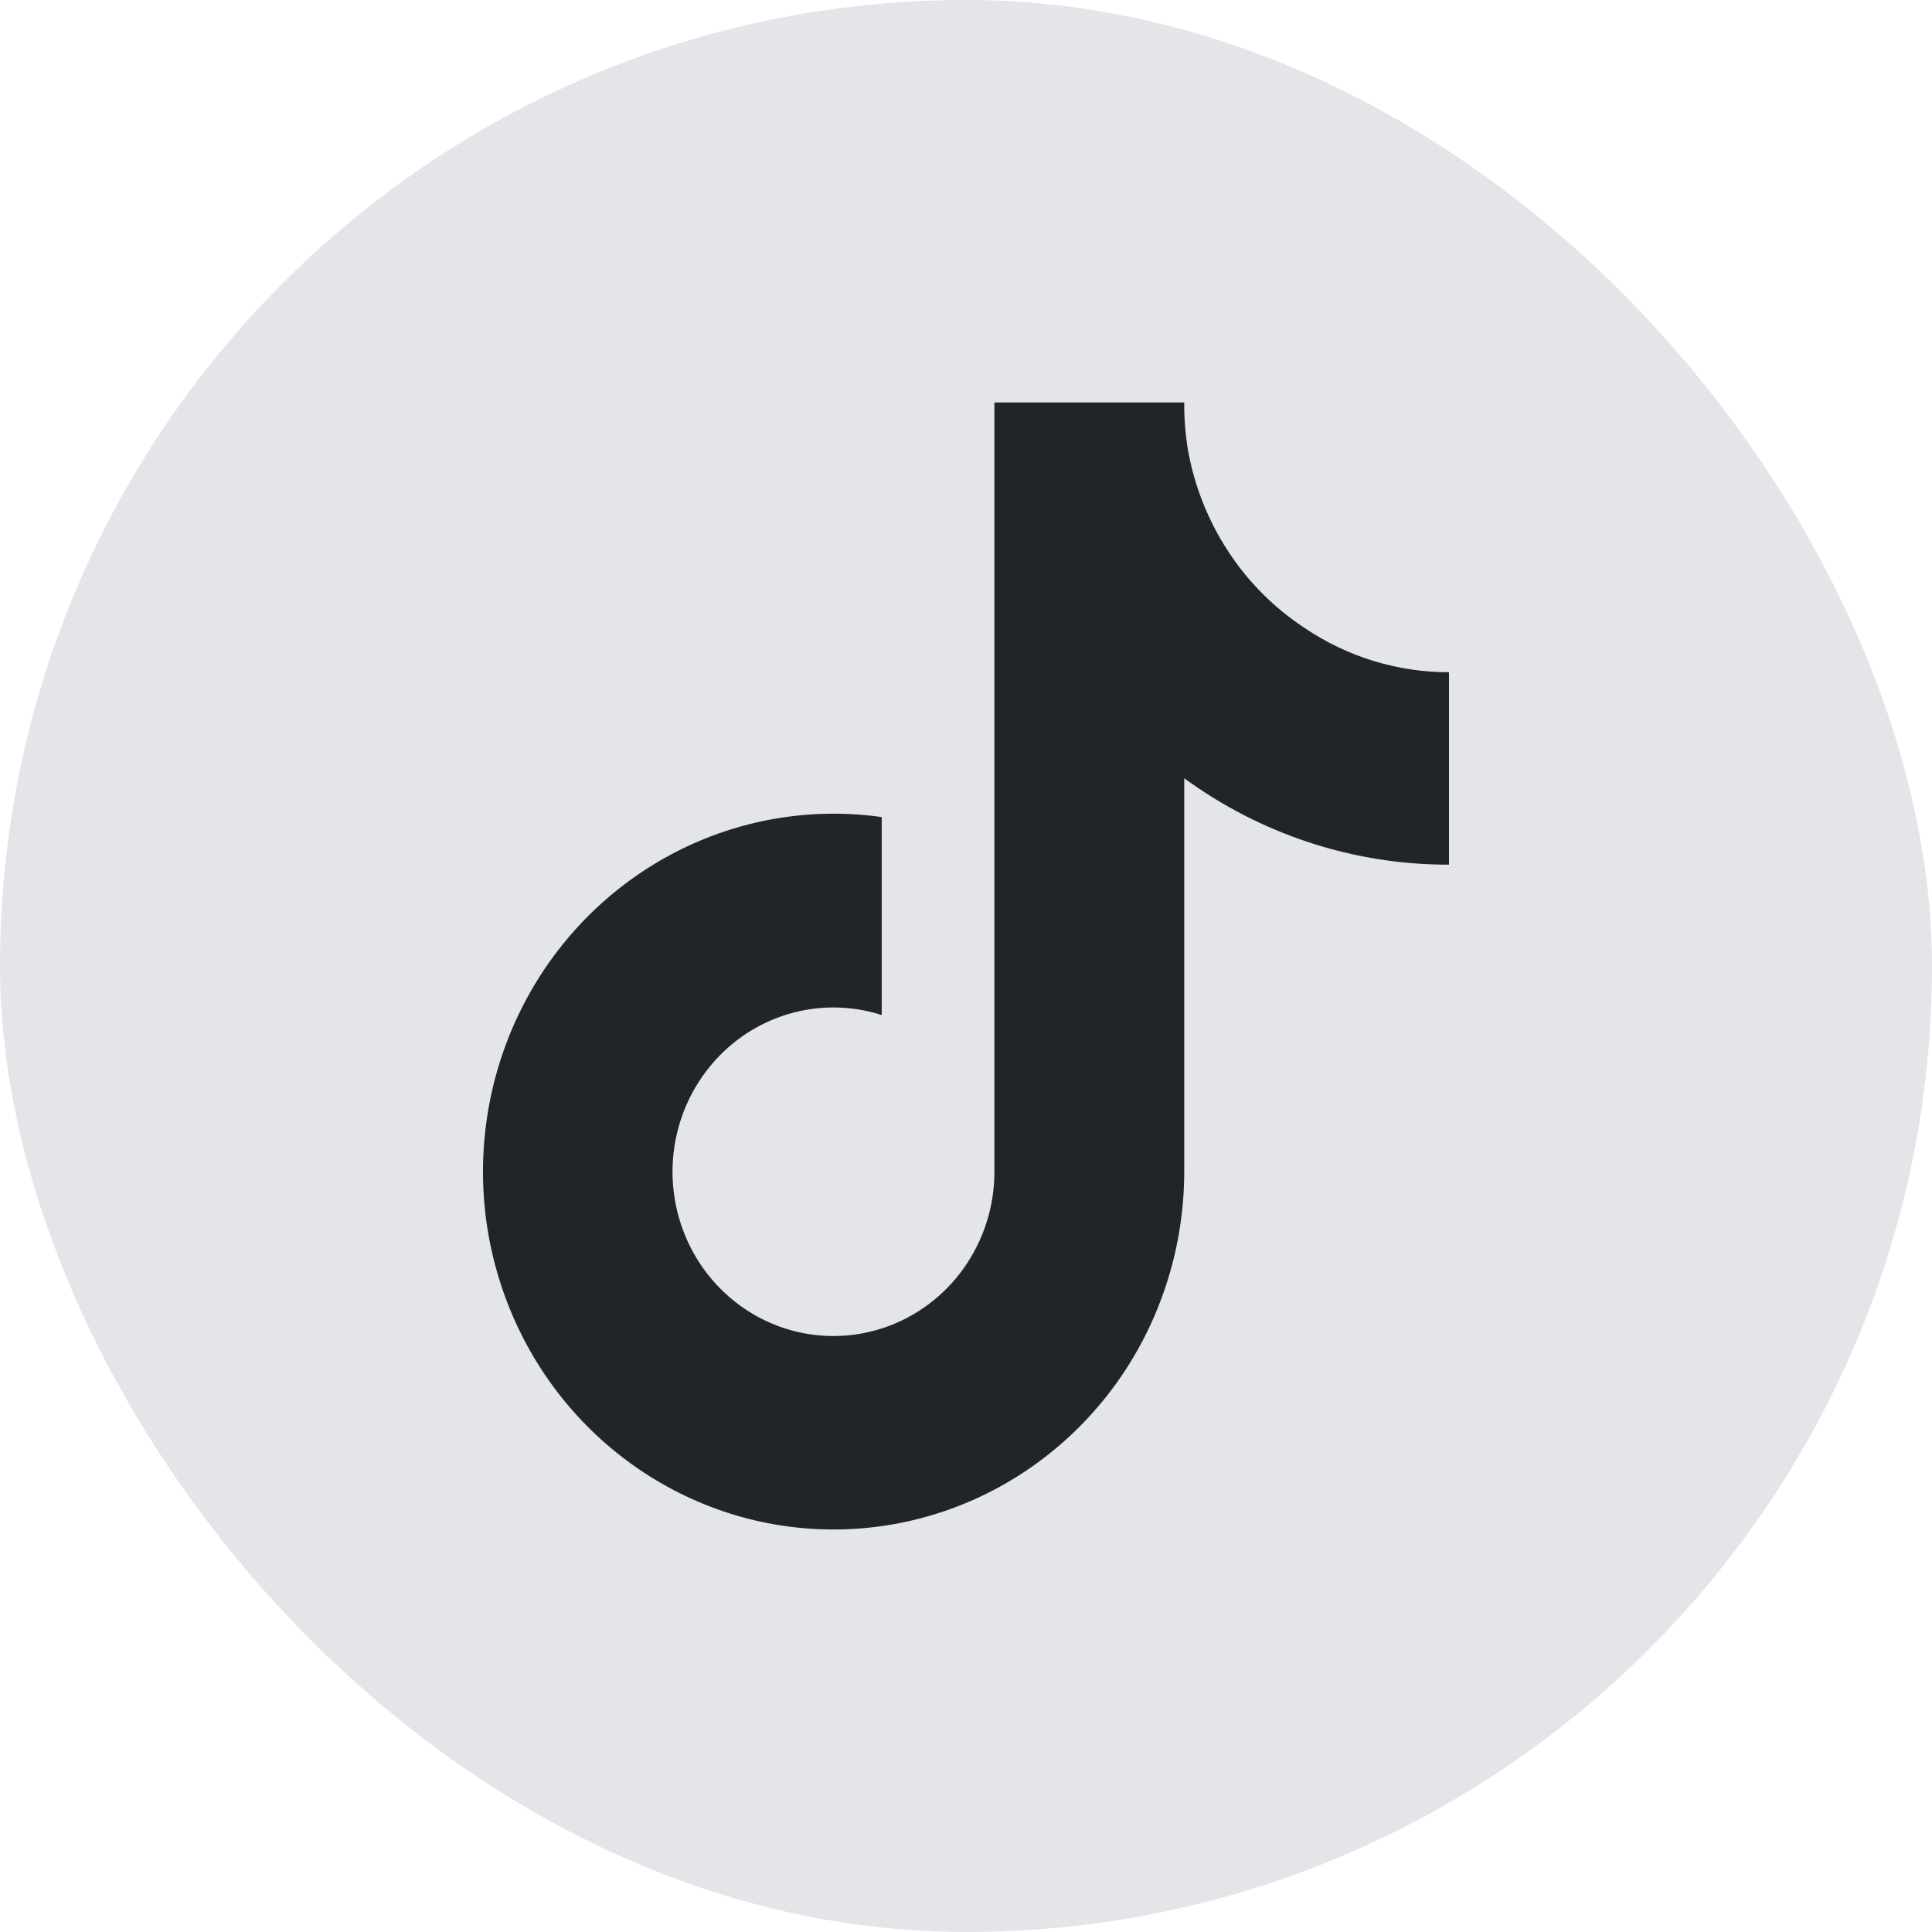 <svg width="24" height="24" viewBox="0 0 24 24" fill="none" xmlns="http://www.w3.org/2000/svg">
<rect width="24" height="24" rx="12" fill="#E3E5E8"/>
<path d="M18 10.741C16.82 10.744 15.67 10.368 14.711 9.668V14.556C14.71 15.461 14.439 16.345 13.934 17.089C13.428 17.832 12.712 18.401 11.881 18.718C11.051 19.035 10.145 19.086 9.285 18.864C8.426 18.641 7.653 18.156 7.07 17.473C6.488 16.791 6.124 15.943 6.026 15.043C5.929 14.143 6.103 13.234 6.525 12.438C6.947 11.642 7.597 10.996 8.389 10.587C9.18 10.178 10.075 10.026 10.953 10.15V12.609C10.551 12.48 10.12 12.484 9.72 12.62C9.32 12.756 8.973 13.018 8.728 13.368C8.482 13.718 8.352 14.138 8.354 14.568C8.357 14.998 8.492 15.416 8.741 15.763C8.991 16.11 9.341 16.368 9.742 16.499C10.144 16.631 10.575 16.629 10.976 16.495C11.376 16.361 11.725 16.102 11.972 15.754C12.22 15.405 12.353 14.986 12.353 14.556V5H14.711C14.709 5.203 14.726 5.406 14.76 5.606V5.606C14.842 6.053 15.013 6.478 15.261 6.855C15.509 7.233 15.831 7.554 16.205 7.8C16.737 8.16 17.362 8.351 18 8.351V10.741Z" fill="#212429"/>
</svg>
